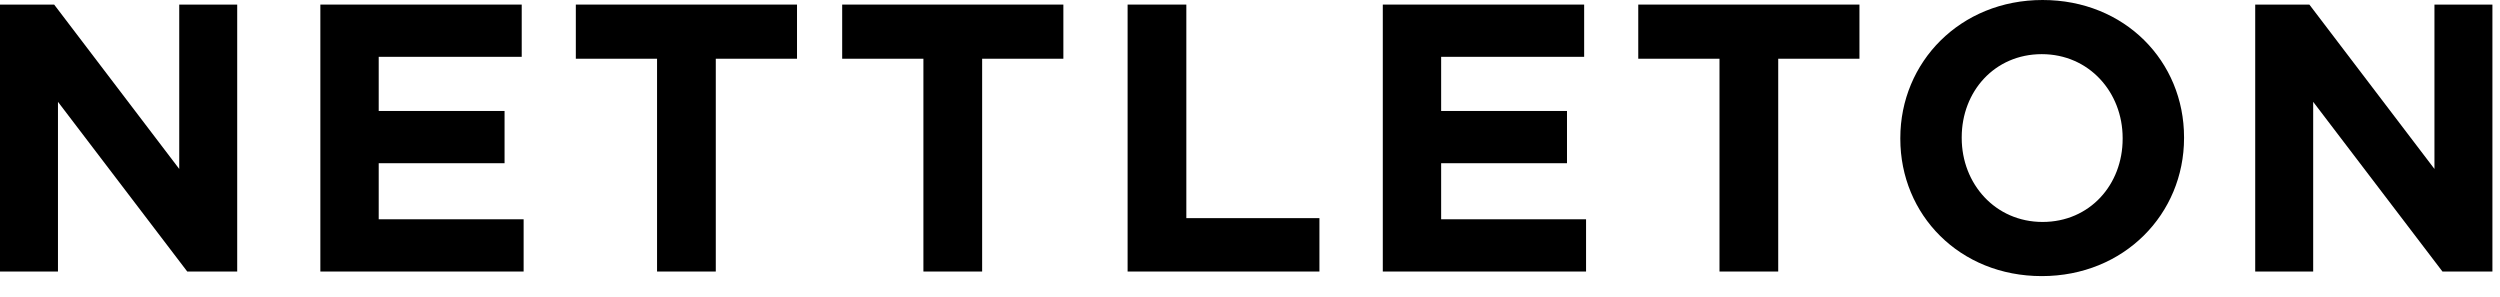 <svg width="118" height="14" viewBox="0 0 118 14" fill="none" xmlns="http://www.w3.org/2000/svg">
<path d="M11.196 12.816V0.216H8.46V7.974L2.556 0.216H0V12.816H2.736V4.806L8.838 12.816H11.196Z" fill="black"/>
<path d="M24.715 12.816V10.35H17.875V7.704H23.815V5.238H17.875V2.682H24.625V0.216H15.121V12.816H24.715Z" fill="black"/>
<path d="M37.619 2.772V0.216H27.179V2.772H31.013V12.816H33.785V2.772H37.619Z" fill="black"/>
<path d="M50.191 2.772V0.216H39.751V2.772H43.585V12.816H46.357V2.772H50.191Z" fill="black"/>
<path d="M62.277 12.816V10.296H55.995V0.216H53.223V12.816H62.277Z" fill="black"/>
<path d="M74.862 12.816V10.35H68.022V7.704H73.962V5.238H68.022V2.682H74.772V0.216H65.268V12.816H74.862Z" fill="black"/>
<path d="M87.766 2.772V0.216H77.326V2.772H81.16V12.816H83.932V2.772H87.766Z" fill="black"/>
<path d="M103.087 6.516V6.48C103.087 2.898 100.297 0 96.409 0C92.521 0 89.695 2.934 89.695 6.516V6.552C89.695 10.134 92.485 13.032 96.373 13.032C100.261 13.032 103.087 10.098 103.087 6.516ZM100.189 6.552C100.189 8.712 98.641 10.476 96.409 10.476C94.177 10.476 92.593 8.676 92.593 6.516V6.48C92.593 4.32 94.141 2.556 96.373 2.556C98.605 2.556 100.189 4.356 100.189 6.516V6.552Z" fill="black"/>
<path d="M117.642 12.816V0.216H114.906V7.974L109.002 0.216H106.446V12.816H109.182V4.806L115.284 12.816H117.642Z" fill="black"/>
</svg>
